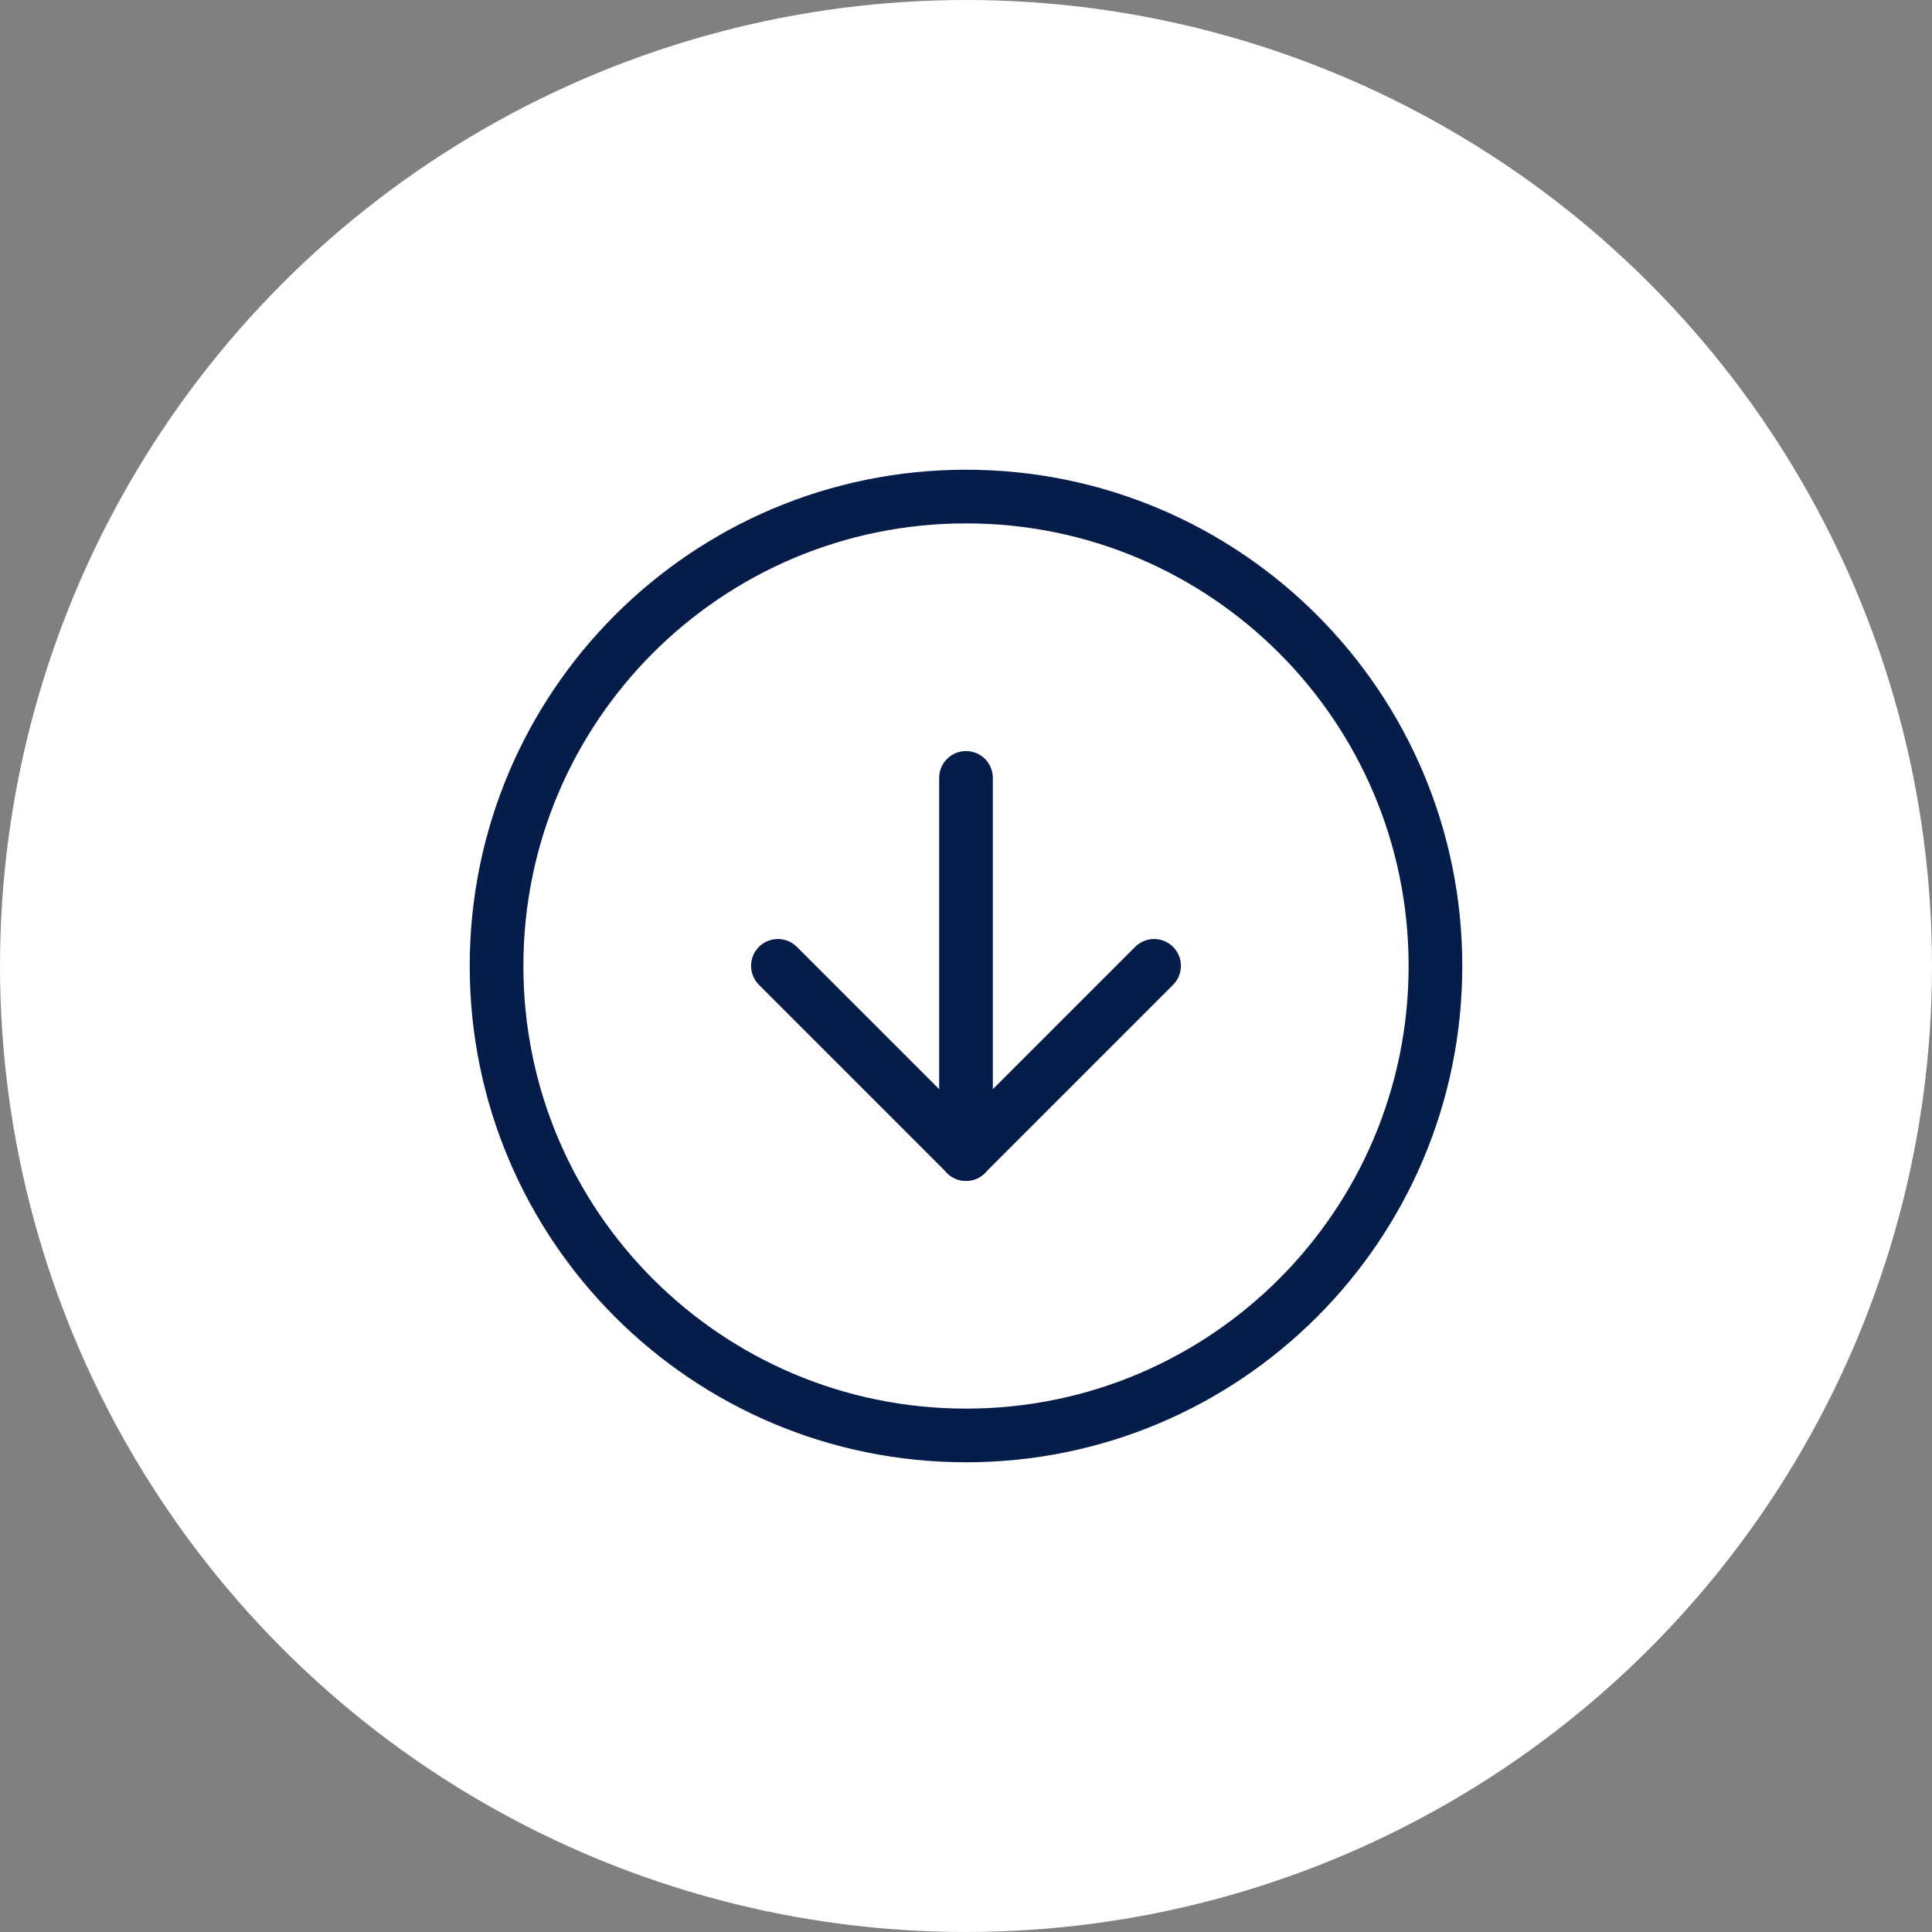 <?xml version="1.0" encoding="UTF-8"?> <svg xmlns="http://www.w3.org/2000/svg" width="72" height="72" viewBox="0 0 72 72" fill="none"><rect x="0" y="0" width="72" height="72" fill="#808080" stroke="none"/><circle cx="36" cy="36" r="36" fill="white"></circle><path d="M53.495 36C53.495 45.666 45.666 53.495 36 53.495C26.334 53.495 18.505 45.666 18.505 36C18.505 26.334 26.334 18.505 36 18.505C45.666 18.505 53.495 26.334 53.495 36Z" stroke="#071D49" stroke-width="2" stroke-linecap="round" stroke-linejoin="round"></path><path d="M28.99 35.994L36 43.004L43.01 35.994" stroke="#071D49" stroke-width="2" stroke-linecap="round" stroke-linejoin="round"></path><path d="M36 28.99V43.011" stroke="#071D49" stroke-width="2" stroke-linecap="round" stroke-linejoin="round"></path></svg> 